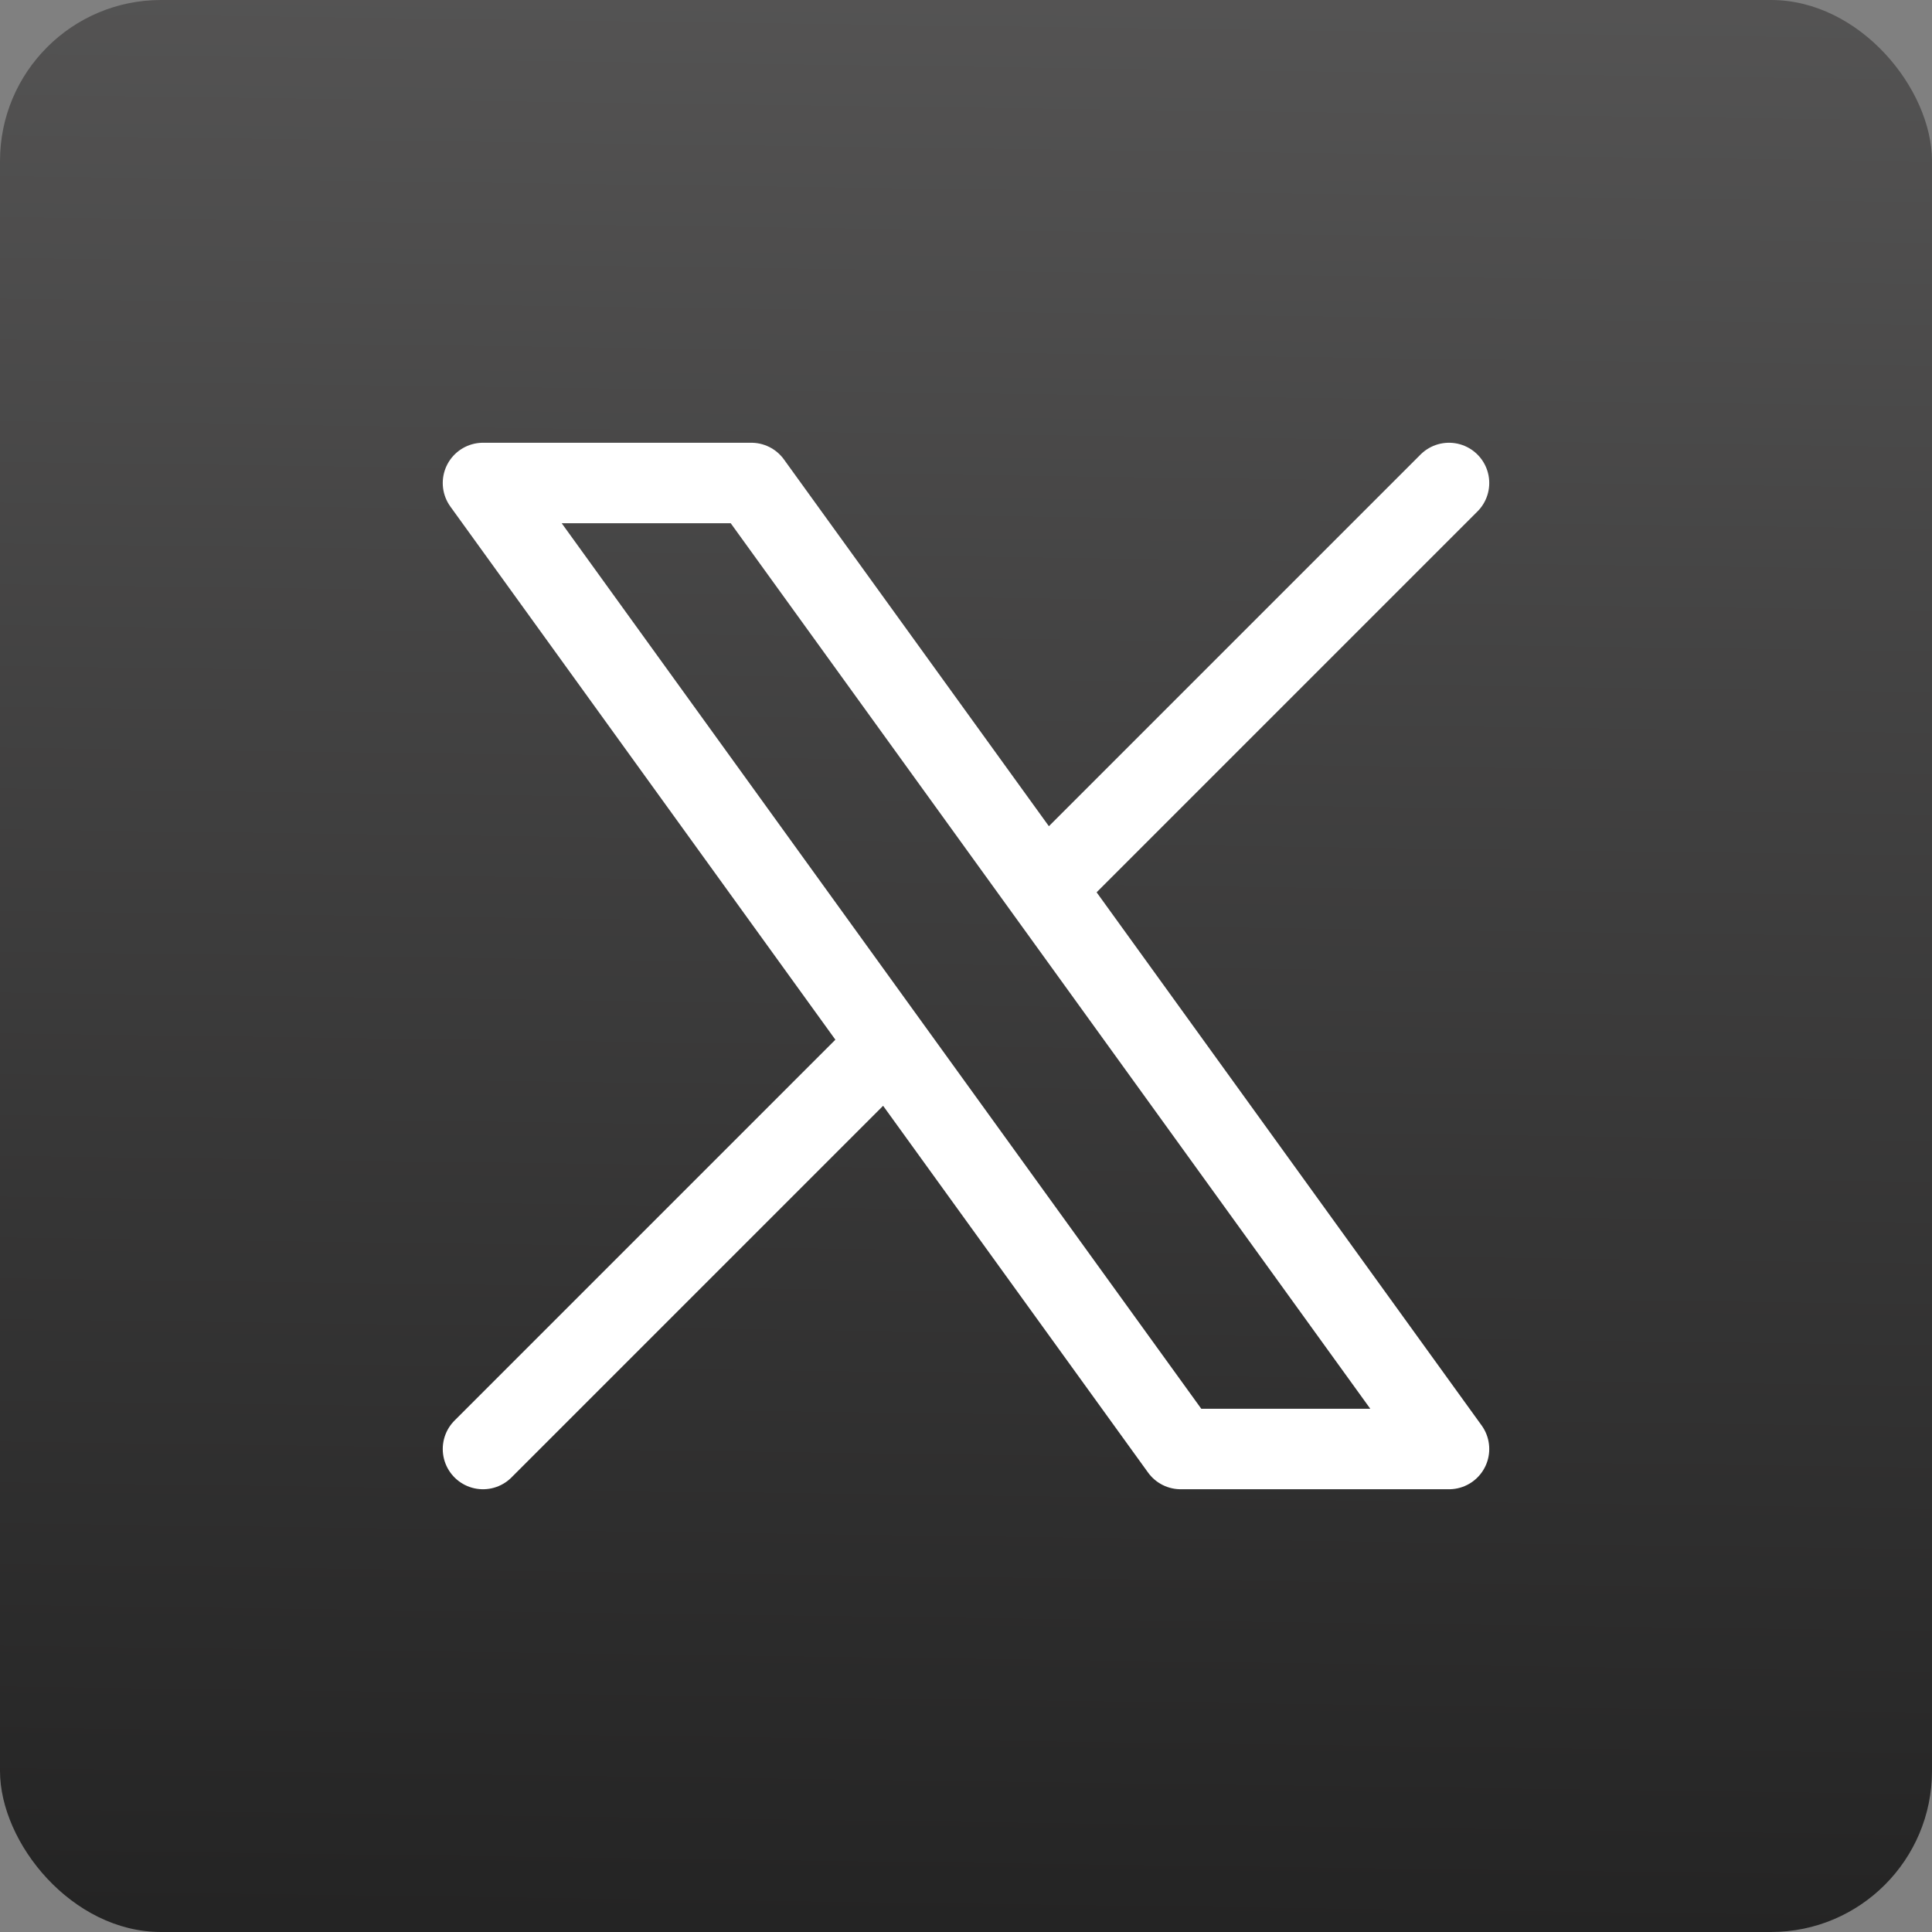 <svg xmlns="http://www.w3.org/2000/svg" fill="none" viewBox="0 0 24 24" height="24" width="24">
<rect x="0" y="0" width="24" height="24" fill="#808080" stroke="none"/>
<rect fill="url(#paint0_linear_6226_9086)" rx="2" height="24" width="24"></rect>
<path stroke-linejoin="round" stroke-linecap="round" stroke="white" d="M6 18L11.032 12.968M11.032 12.968L6 6H9.333L12.968 11.032M11.032 12.968L14.667 18H18L12.968 11.032M18 6L12.968 11.032"></path>
<defs>
<linearGradient gradientUnits="userSpaceOnUse" y2="27" x2="16.5" y1="-10" x1="17" id="paint0_linear_6226_9086">
<stop stop-color="#686767"></stop>
<stop stop-color="#1E1E1E" offset="1"></stop>
</linearGradient>
</defs>
</svg>
